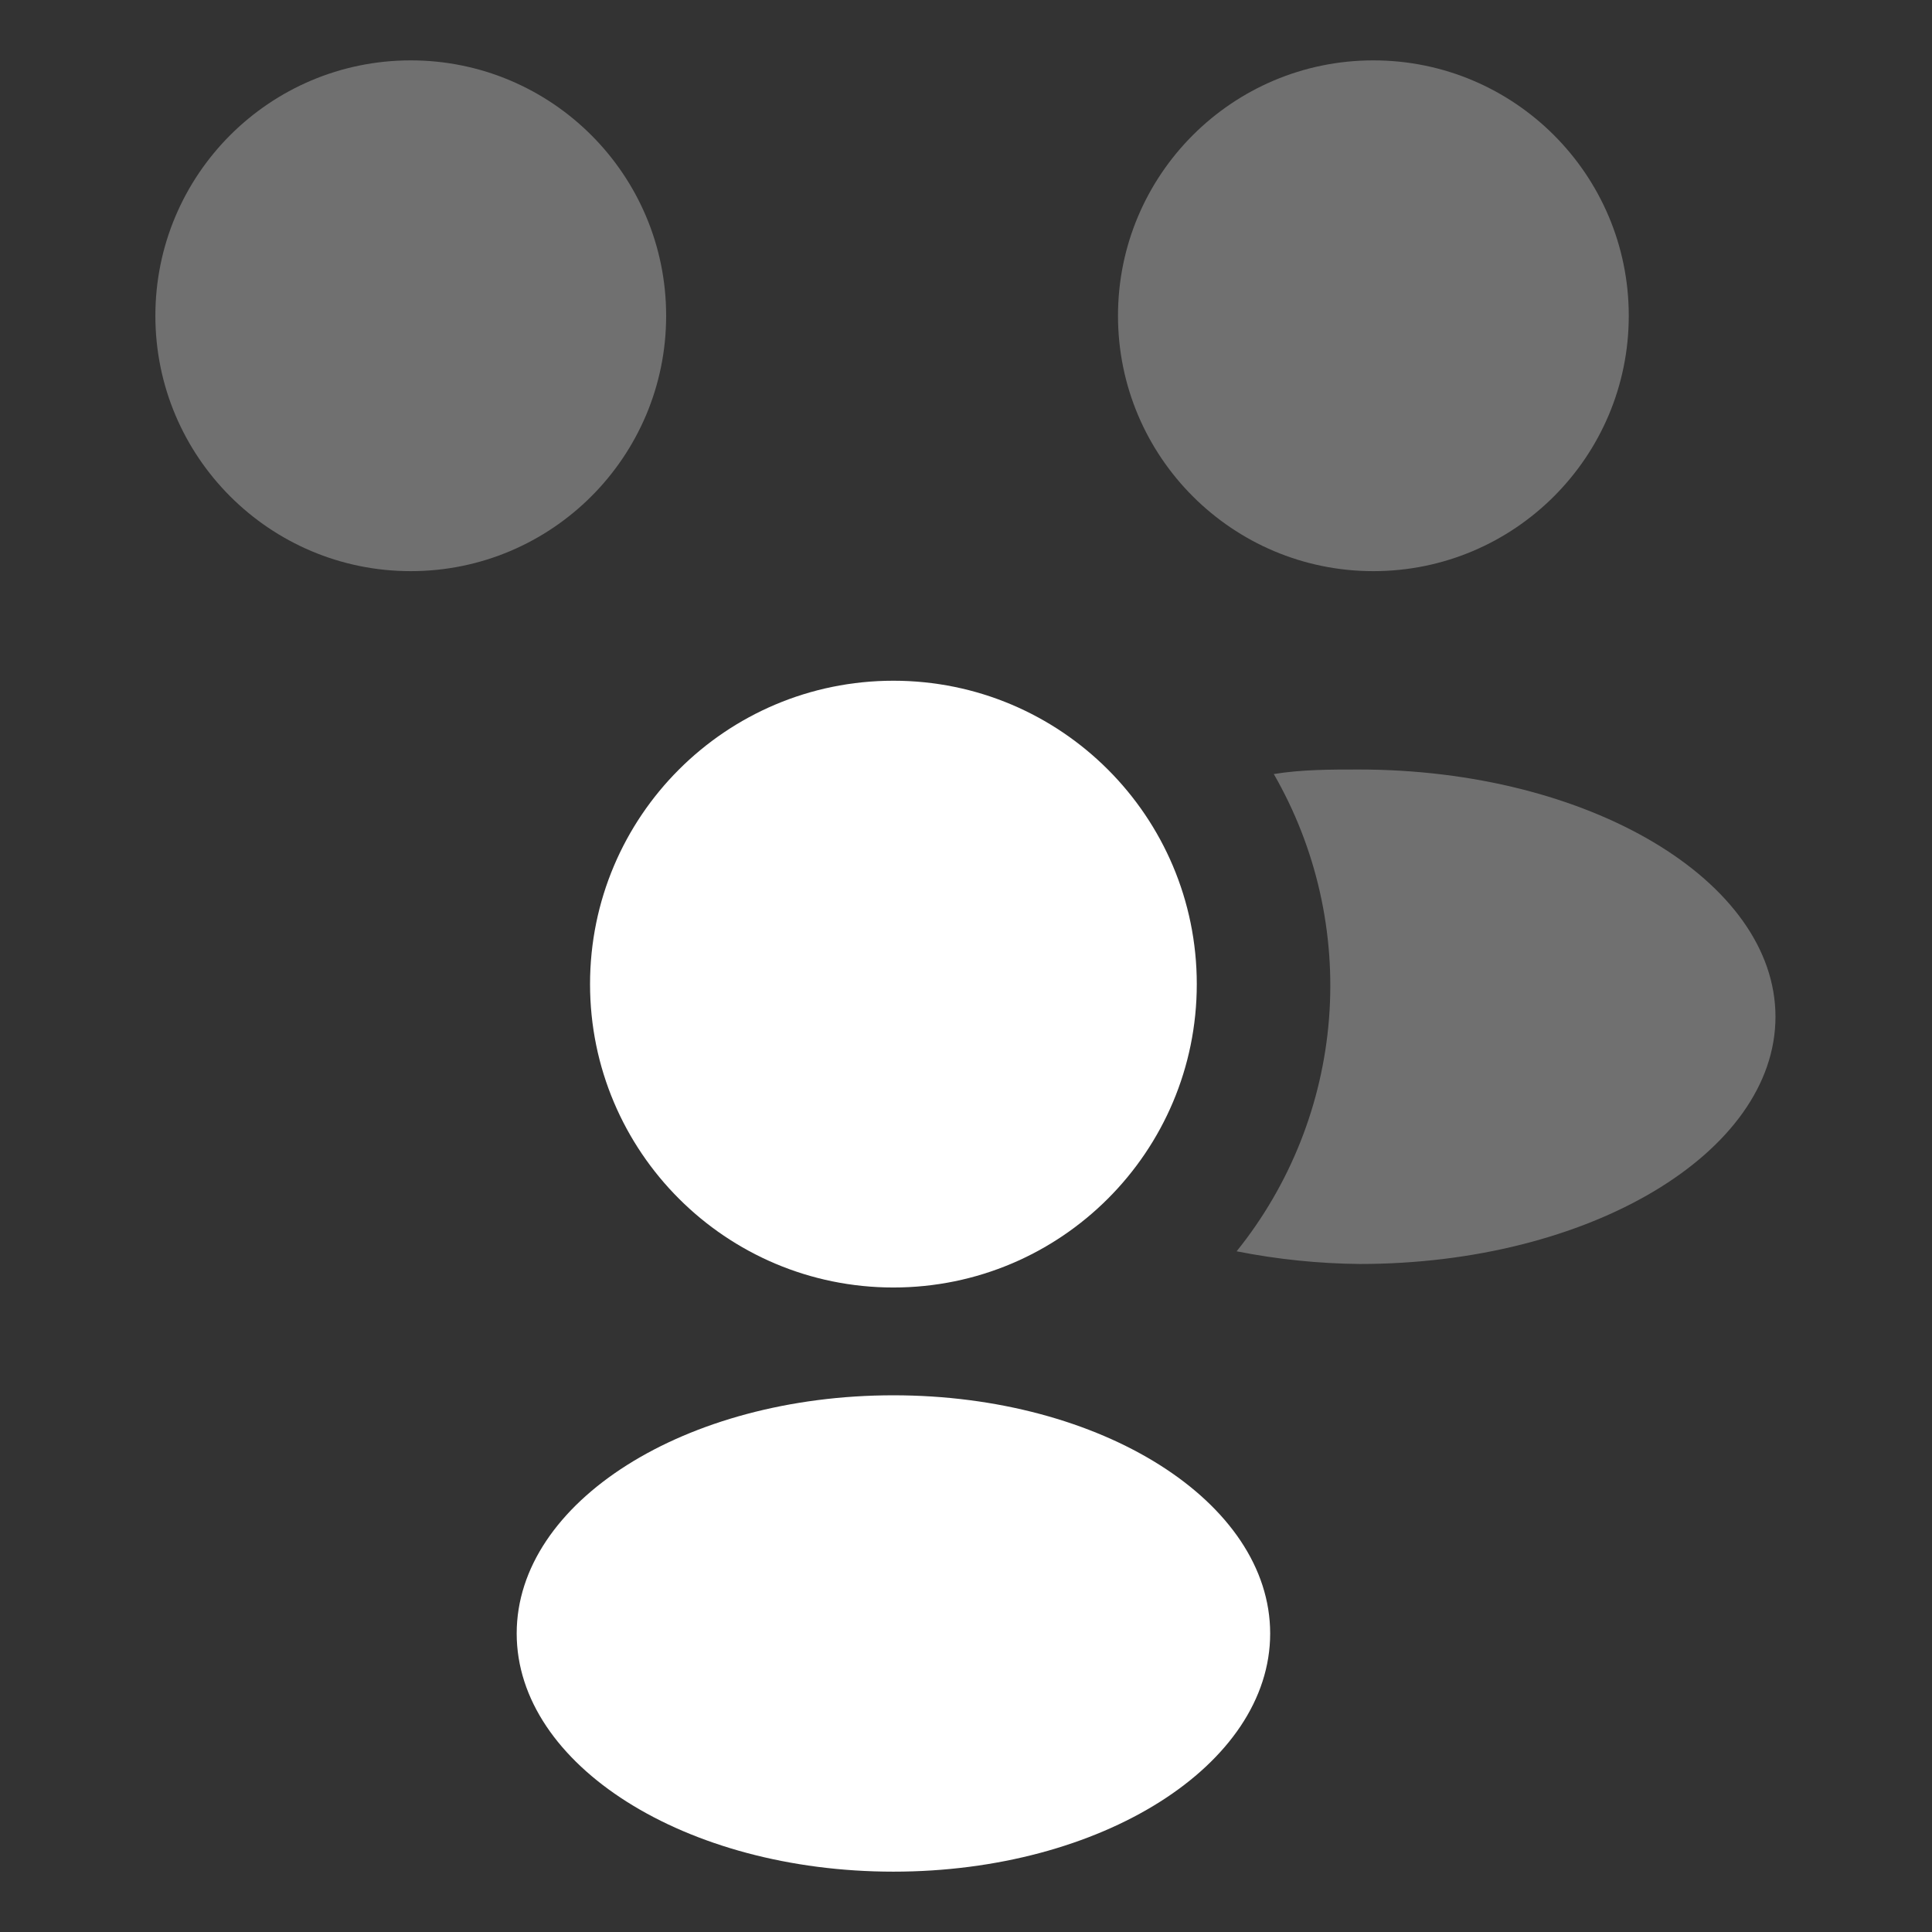 <svg width="64" height="64" viewBox="0 0 64 64" fill="none" xmlns="http://www.w3.org/2000/svg">
<rect x="0" y="0" width="64" height="64" fill="#333333" stroke="none"/>
<path d="M29.596 46.221C36.488 46.221 42.076 49.753 42.076 54.111C42.076 58.468 36.489 62.001 29.596 62.001C22.704 62.001 17.116 58.468 17.116 54.111C17.116 49.753 22.704 46.221 29.596 46.221ZM29.595 22.55C35.146 22.55 39.645 27.049 39.645 32.6C39.645 38.15 35.146 42.65 29.595 42.65C24.045 42.65 19.546 38.15 19.546 32.6C19.546 27.049 24.045 22.55 29.595 22.55Z" fill="white"/>
<path opacity="0.3" d="M45.015 25.491C52.635 25.491 58.815 29.181 58.815 33.681C58.815 38.181 52.665 41.871 45.045 41.871C43.675 41.858 42.309 41.717 40.965 41.451C42.739 39.247 43.806 36.557 44.026 33.736C44.245 30.915 43.608 28.093 42.196 25.641C43.125 25.491 44.055 25.491 45.015 25.491ZM13.607 2C18.279 2 22.067 5.788 22.067 10.46C22.067 15.132 18.279 18.92 13.607 18.92C8.934 18.92 5.147 15.132 5.147 10.46C5.147 5.788 8.934 2 13.607 2ZM45.495 2C50.168 2 53.955 5.788 53.955 10.46C53.955 15.132 50.168 18.92 45.495 18.92C40.823 18.92 37.035 15.132 37.035 10.46C37.035 5.788 40.823 2 45.495 2Z" fill="white"/>
</svg>
